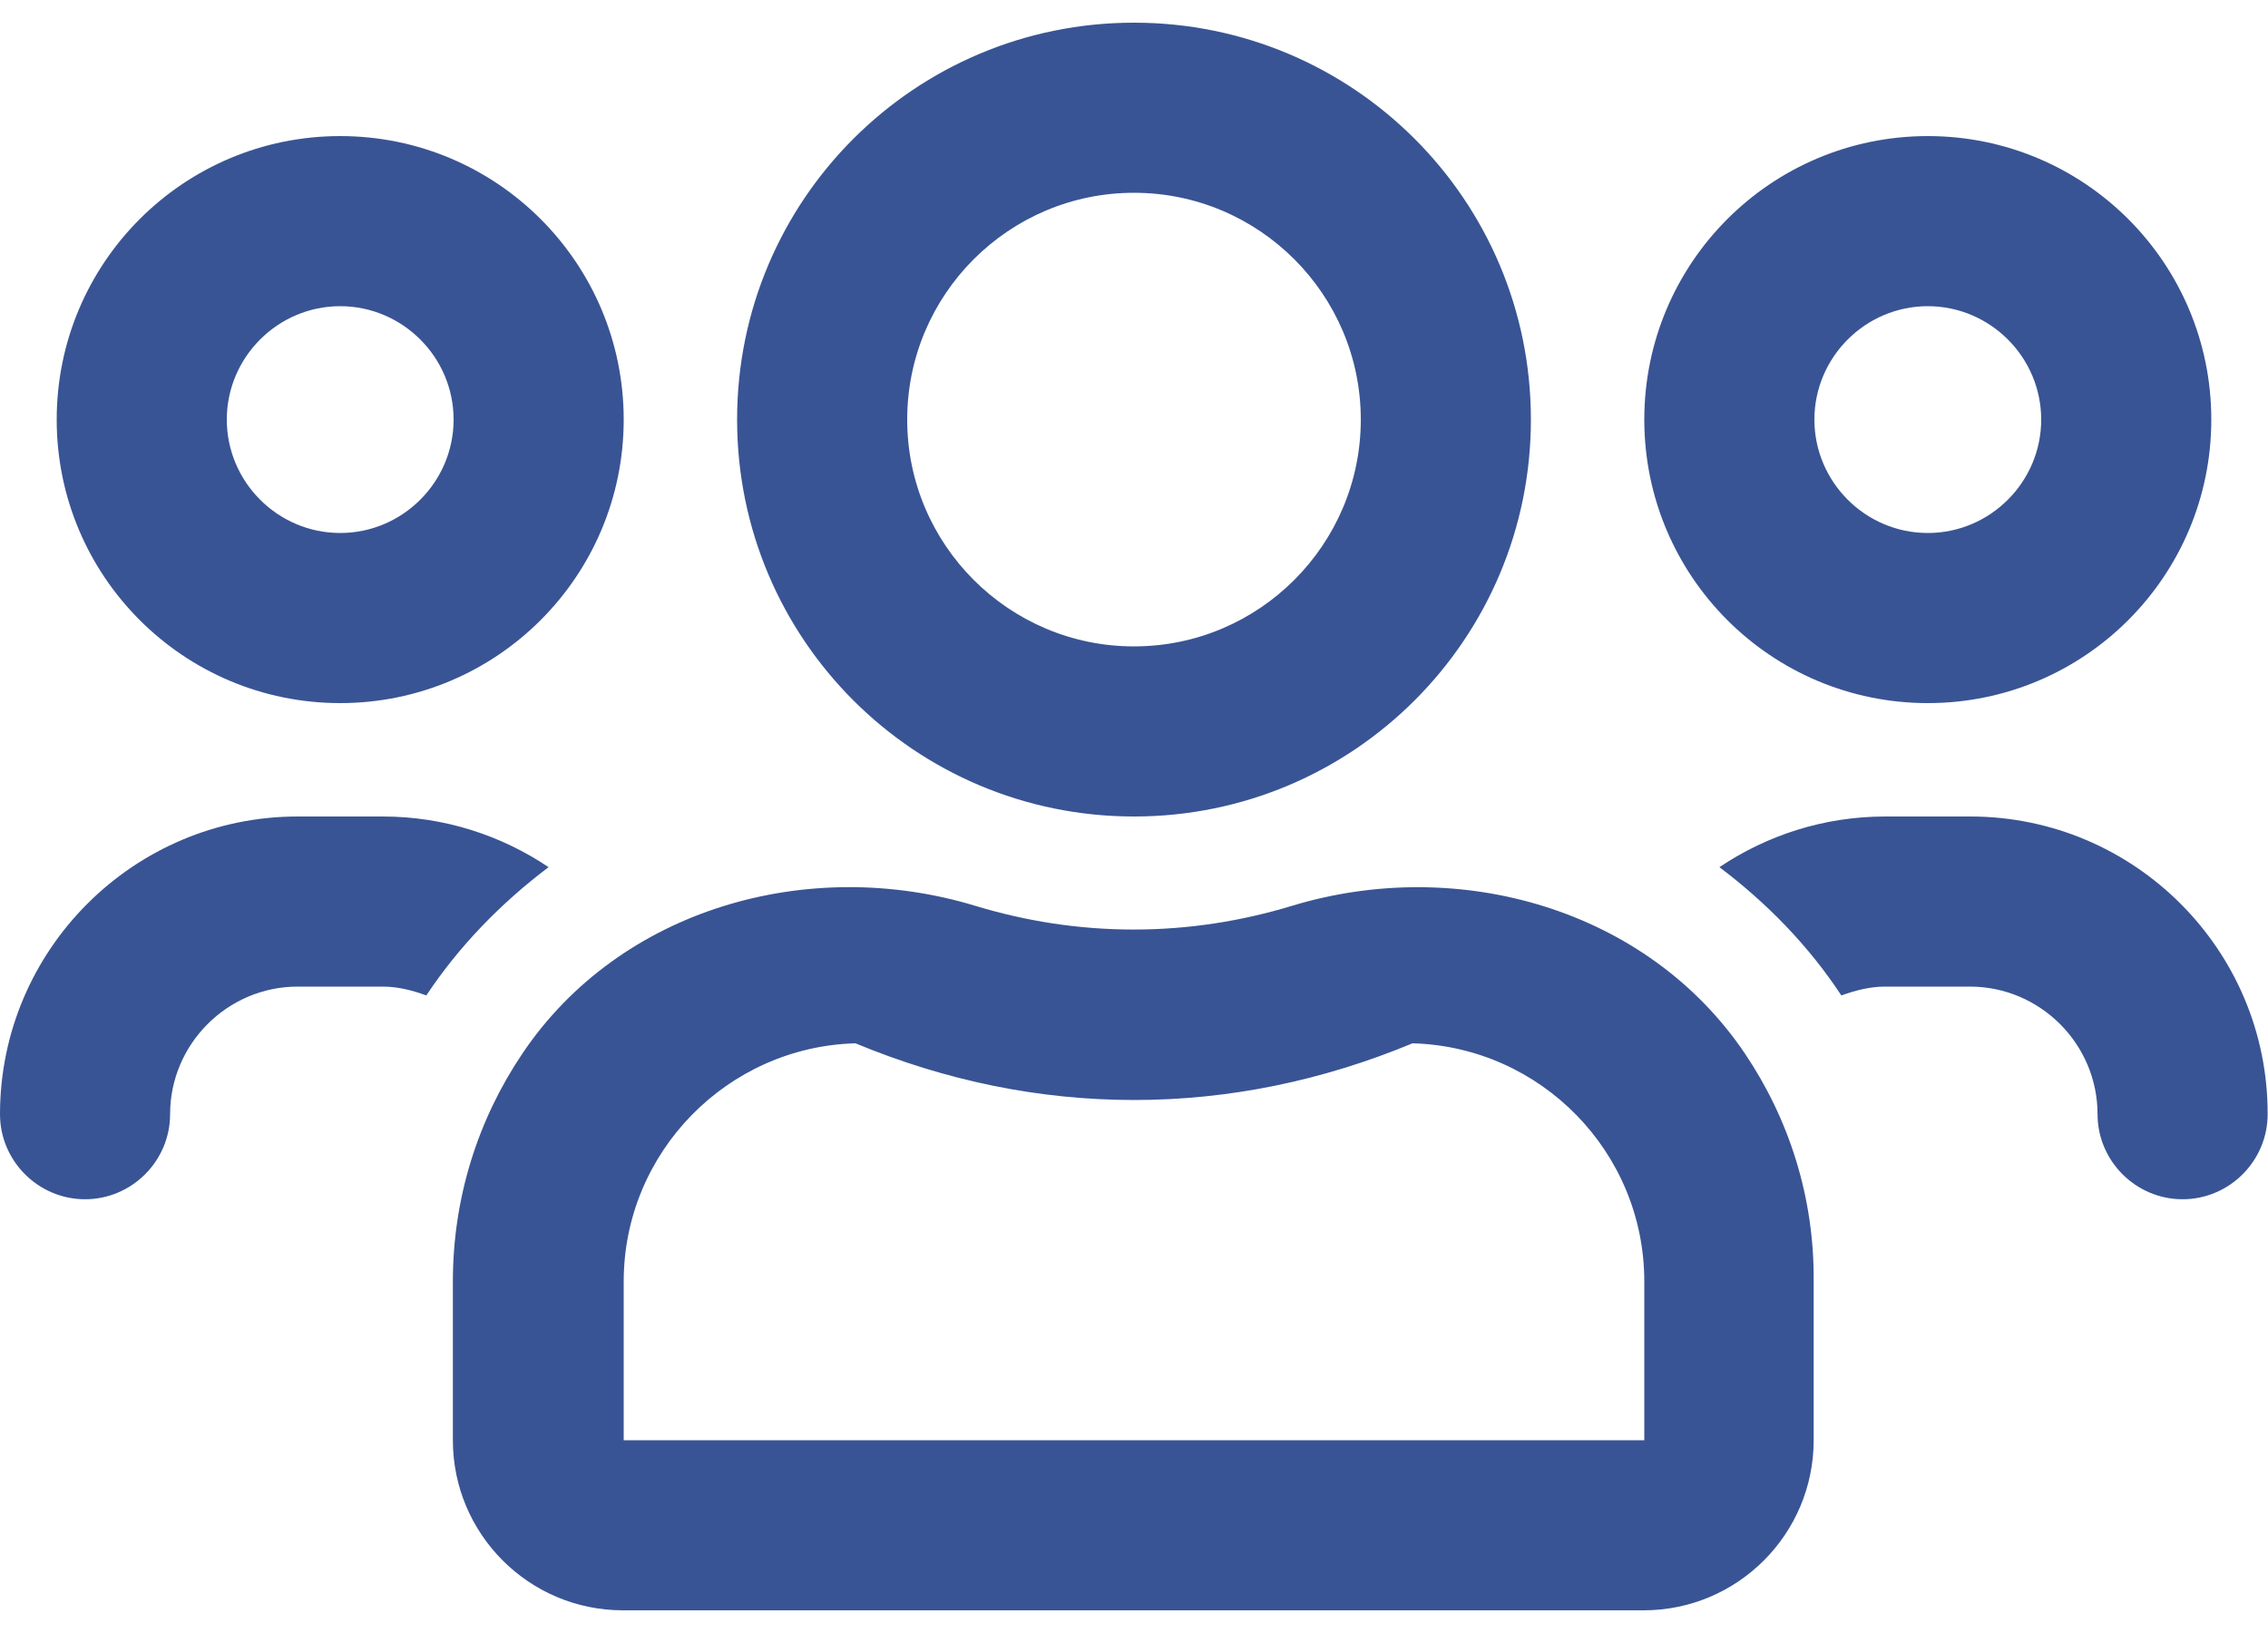 <?xml version="1.0" encoding="UTF-8"?>
<svg width="50px" height="36px" viewBox="0 0 50 36" version="1.1" xmlns="http://www.w3.org/2000/svg" xmlns:xlink="http://www.w3.org/1999/xlink">
    <!-- Generator: Sketch 55.1 (78136) - https://sketchapp.com -->
    <title></title>
    <desc>Created with Sketch.</desc>
    <g id="Page-1" stroke="none" stroke-width="1" fill="none" fill-rule="evenodd">
        <g id="Index" transform="translate(-399, -2818)" fill="#395494" fill-rule="nonzero">
            <g id="Privalumai" transform="translate(235, 2825)">
                <g id="2" transform="translate(164, 0)">
                    <g id="icon">
                        <path d="M42.5,8.5 C39.047,8.5 36.25,5.703 36.25,2.25 C36.25,-1.203 39.047,-4 42.5,-4 C45.953,-4 48.75,-1.203 48.75,2.25 C48.75,5.703 45.953,8.5 42.5,8.5 Z M42.5,-0.25 C41.125,-0.25 40,0.875 40,2.25 C40,3.625 41.125,4.75 42.5,4.75 C43.875,4.75 45,3.625 45,2.25 C45,0.875 43.875,-0.25 42.5,-0.25 Z M7.5,8.5 C4.047,8.5 1.25,5.703 1.25,2.25 C1.25,-1.203 4.047,-4 7.5,-4 C10.953,-4 13.75,-1.203 13.75,2.25 C13.75,5.703 10.953,8.5 7.5,8.5 Z M7.5,-0.25 C6.125,-0.25 5,0.875 5,2.25 C5,3.625 6.125,4.75 7.5,4.75 C8.875,4.75 10,3.625 10,2.25 C10,0.875 8.875,-0.25 7.5,-0.25 Z M38.469,16.227 C39.437,17.664 40,19.391 39.984,21.25 L39.984,24.75 C39.984,26.82 38.305,28.5 36.234,28.5 L13.734,28.5 C11.664,28.5 9.984,26.82 9.984,24.75 L9.984,21.25 C9.984,19.391 10.547,17.664 11.516,16.227 C13.664,13.031 17.82,11.852 21.5,12.969 C22.609,13.305 23.773,13.492 24.992,13.492 C26.211,13.492 27.375,13.305 28.484,12.969 C32.164,11.852 36.32,13.039 38.469,16.227 Z M36.25,24.75 L36.25,21.25 C36.25,18.398 33.969,16.078 31.141,16 C29.148,16.828 27.086,17.25 25,17.25 C22.914,17.25 20.852,16.828 18.859,16 C16.031,16.078 13.75,18.406 13.75,21.25 L13.75,24.75 L36.25,24.75 Z M43.437,11 C47.055,11 50,13.945 49.992,17.563 C49.992,18.594 49.148,19.438 48.117,19.438 C47.086,19.438 46.242,18.594 46.242,17.563 C46.242,16.016 44.976,14.75 43.43,14.75 L41.555,14.75 C41.219,14.75 40.898,14.836 40.594,14.945 C39.875,13.852 38.953,12.906 37.906,12.117 C38.953,11.414 40.211,11 41.562,11 L43.437,11 Z M25,11 C20.164,11 16.25,7.086 16.25,2.25 C16.25,-2.586 20.164,-6.5 25,-6.5 C29.836,-6.5 33.75,-2.586 33.75,2.25 C33.75,7.086 29.836,11 25,11 Z M25,-2.75 C22.242,-2.75 20,-0.508 20,2.25 C20,5.008 22.242,7.25 25,7.25 C27.758,7.25 30,5.008 30,2.25 C30,-0.508 27.758,-2.75 25,-2.75 Z M12.094,12.117 C11.047,12.906 10.125,13.852 9.398,14.945 C9.102,14.836 8.781,14.75 8.437,14.75 L6.562,14.75 C5.016,14.75 3.75,16.016 3.75,17.563 C3.75,18.594 2.906,19.438 1.875,19.438 C0.844,19.438 0,18.594 0,17.563 C0,13.945 2.945,11 6.562,11 L8.437,11 C9.789,11 11.047,11.414 12.094,12.117 Z" id=""></path>
                    </g>
                </g>
            </g>
        </g>
    </g>
</svg>